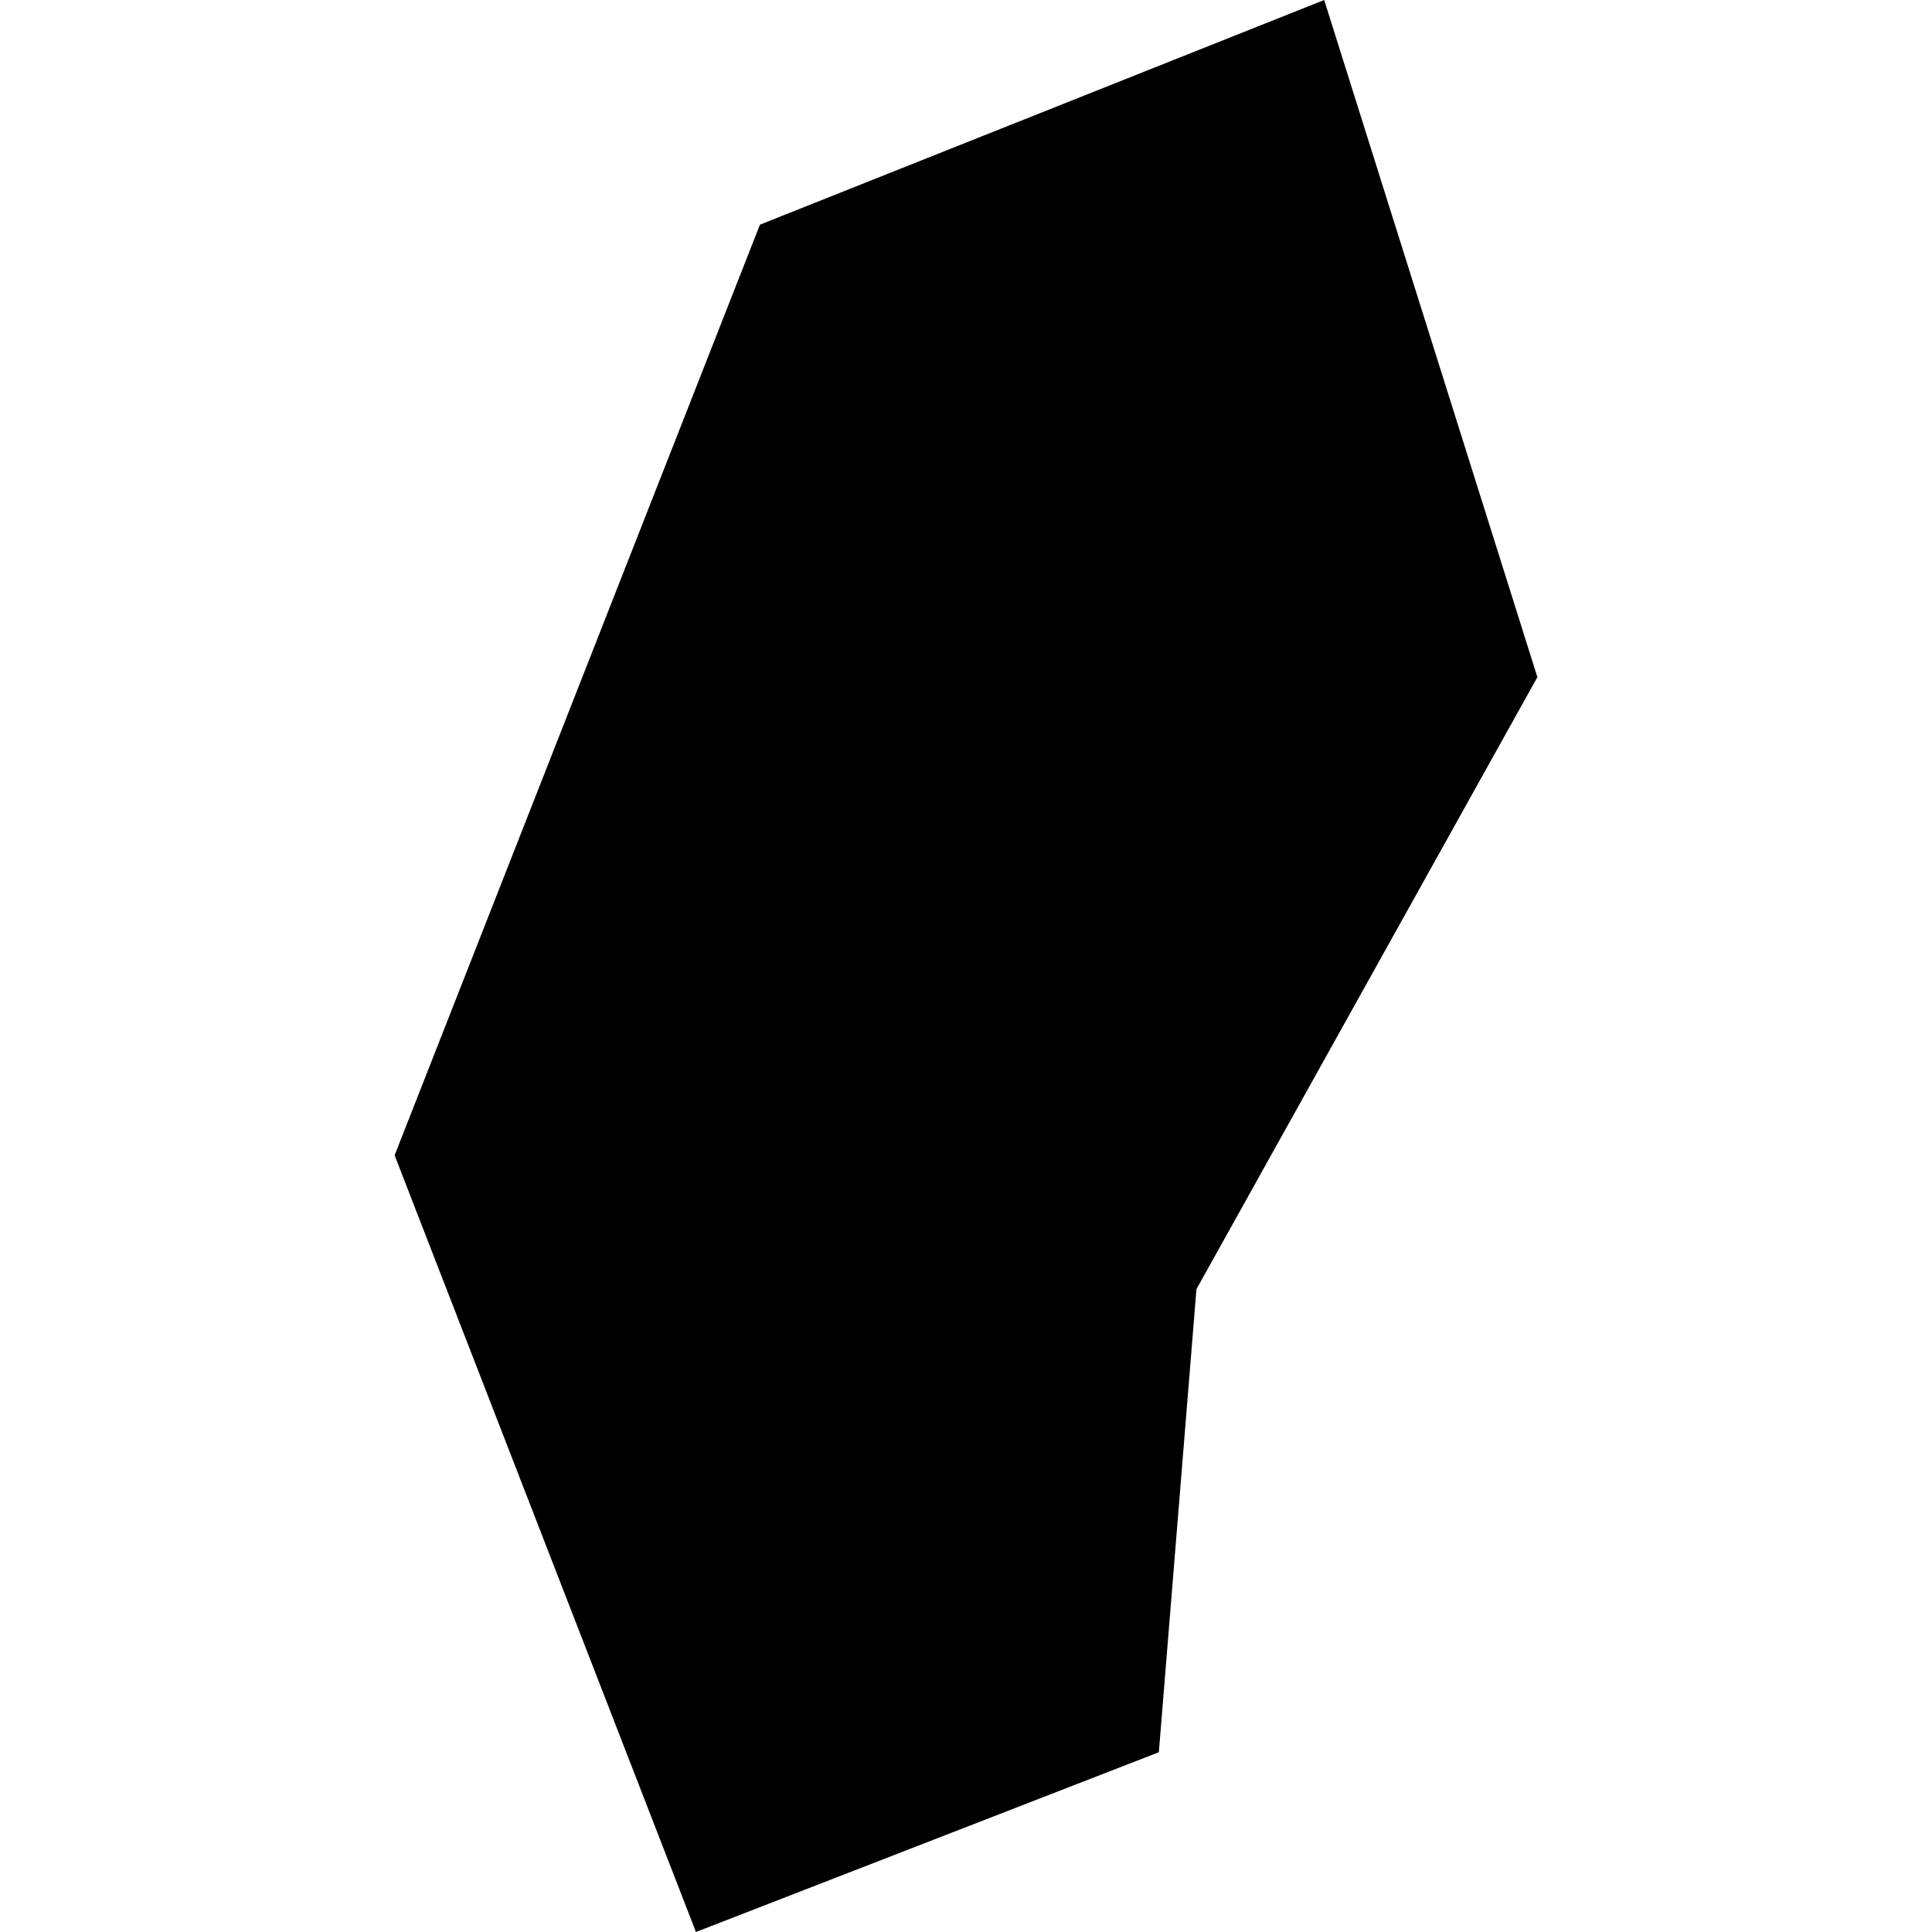 <?xml version="1.0" encoding="utf-8" standalone="no"?>
<!DOCTYPE svg PUBLIC "-//W3C//DTD SVG 1.1//EN"
  "http://www.w3.org/Graphics/SVG/1.1/DTD/svg11.dtd">
<!-- Created with matplotlib (https://matplotlib.org/) -->
<svg height="288pt" version="1.1" viewBox="0 0 288 288" width="288pt" xmlns="http://www.w3.org/2000/svg" xmlns:xlink="http://www.w3.org/1999/xlink">
 <defs>
  <style type="text/css">
*{stroke-linecap:butt;stroke-linejoin:round;}
  </style>
 </defs>
 <g id="figure_1">
  <g id="patch_1">
   <path d="M 0 288 
L 288 288 
L 288 0 
L 0 0 
z
" style="fill:none;opacity:0;"/>
  </g>
  <g id="axes_1">
   <g id="PatchCollection_1">
    <path clip-path="url(#p660f507425)" d="M 103.744 288 
L 172.748 261.201 
L 178.353 192.175 
L 229.175 100.942 
L 197.395 -0 
L 113.283 33.491 
L 58.825 172.219 
L 103.744 288 
"/>
   </g>
  </g>
 </g>
 <defs>
  <clipPath id="p660f507425">
   <rect height="288" width="170.349" x="58.825" y="0"/>
  </clipPath>
 </defs>
</svg>

